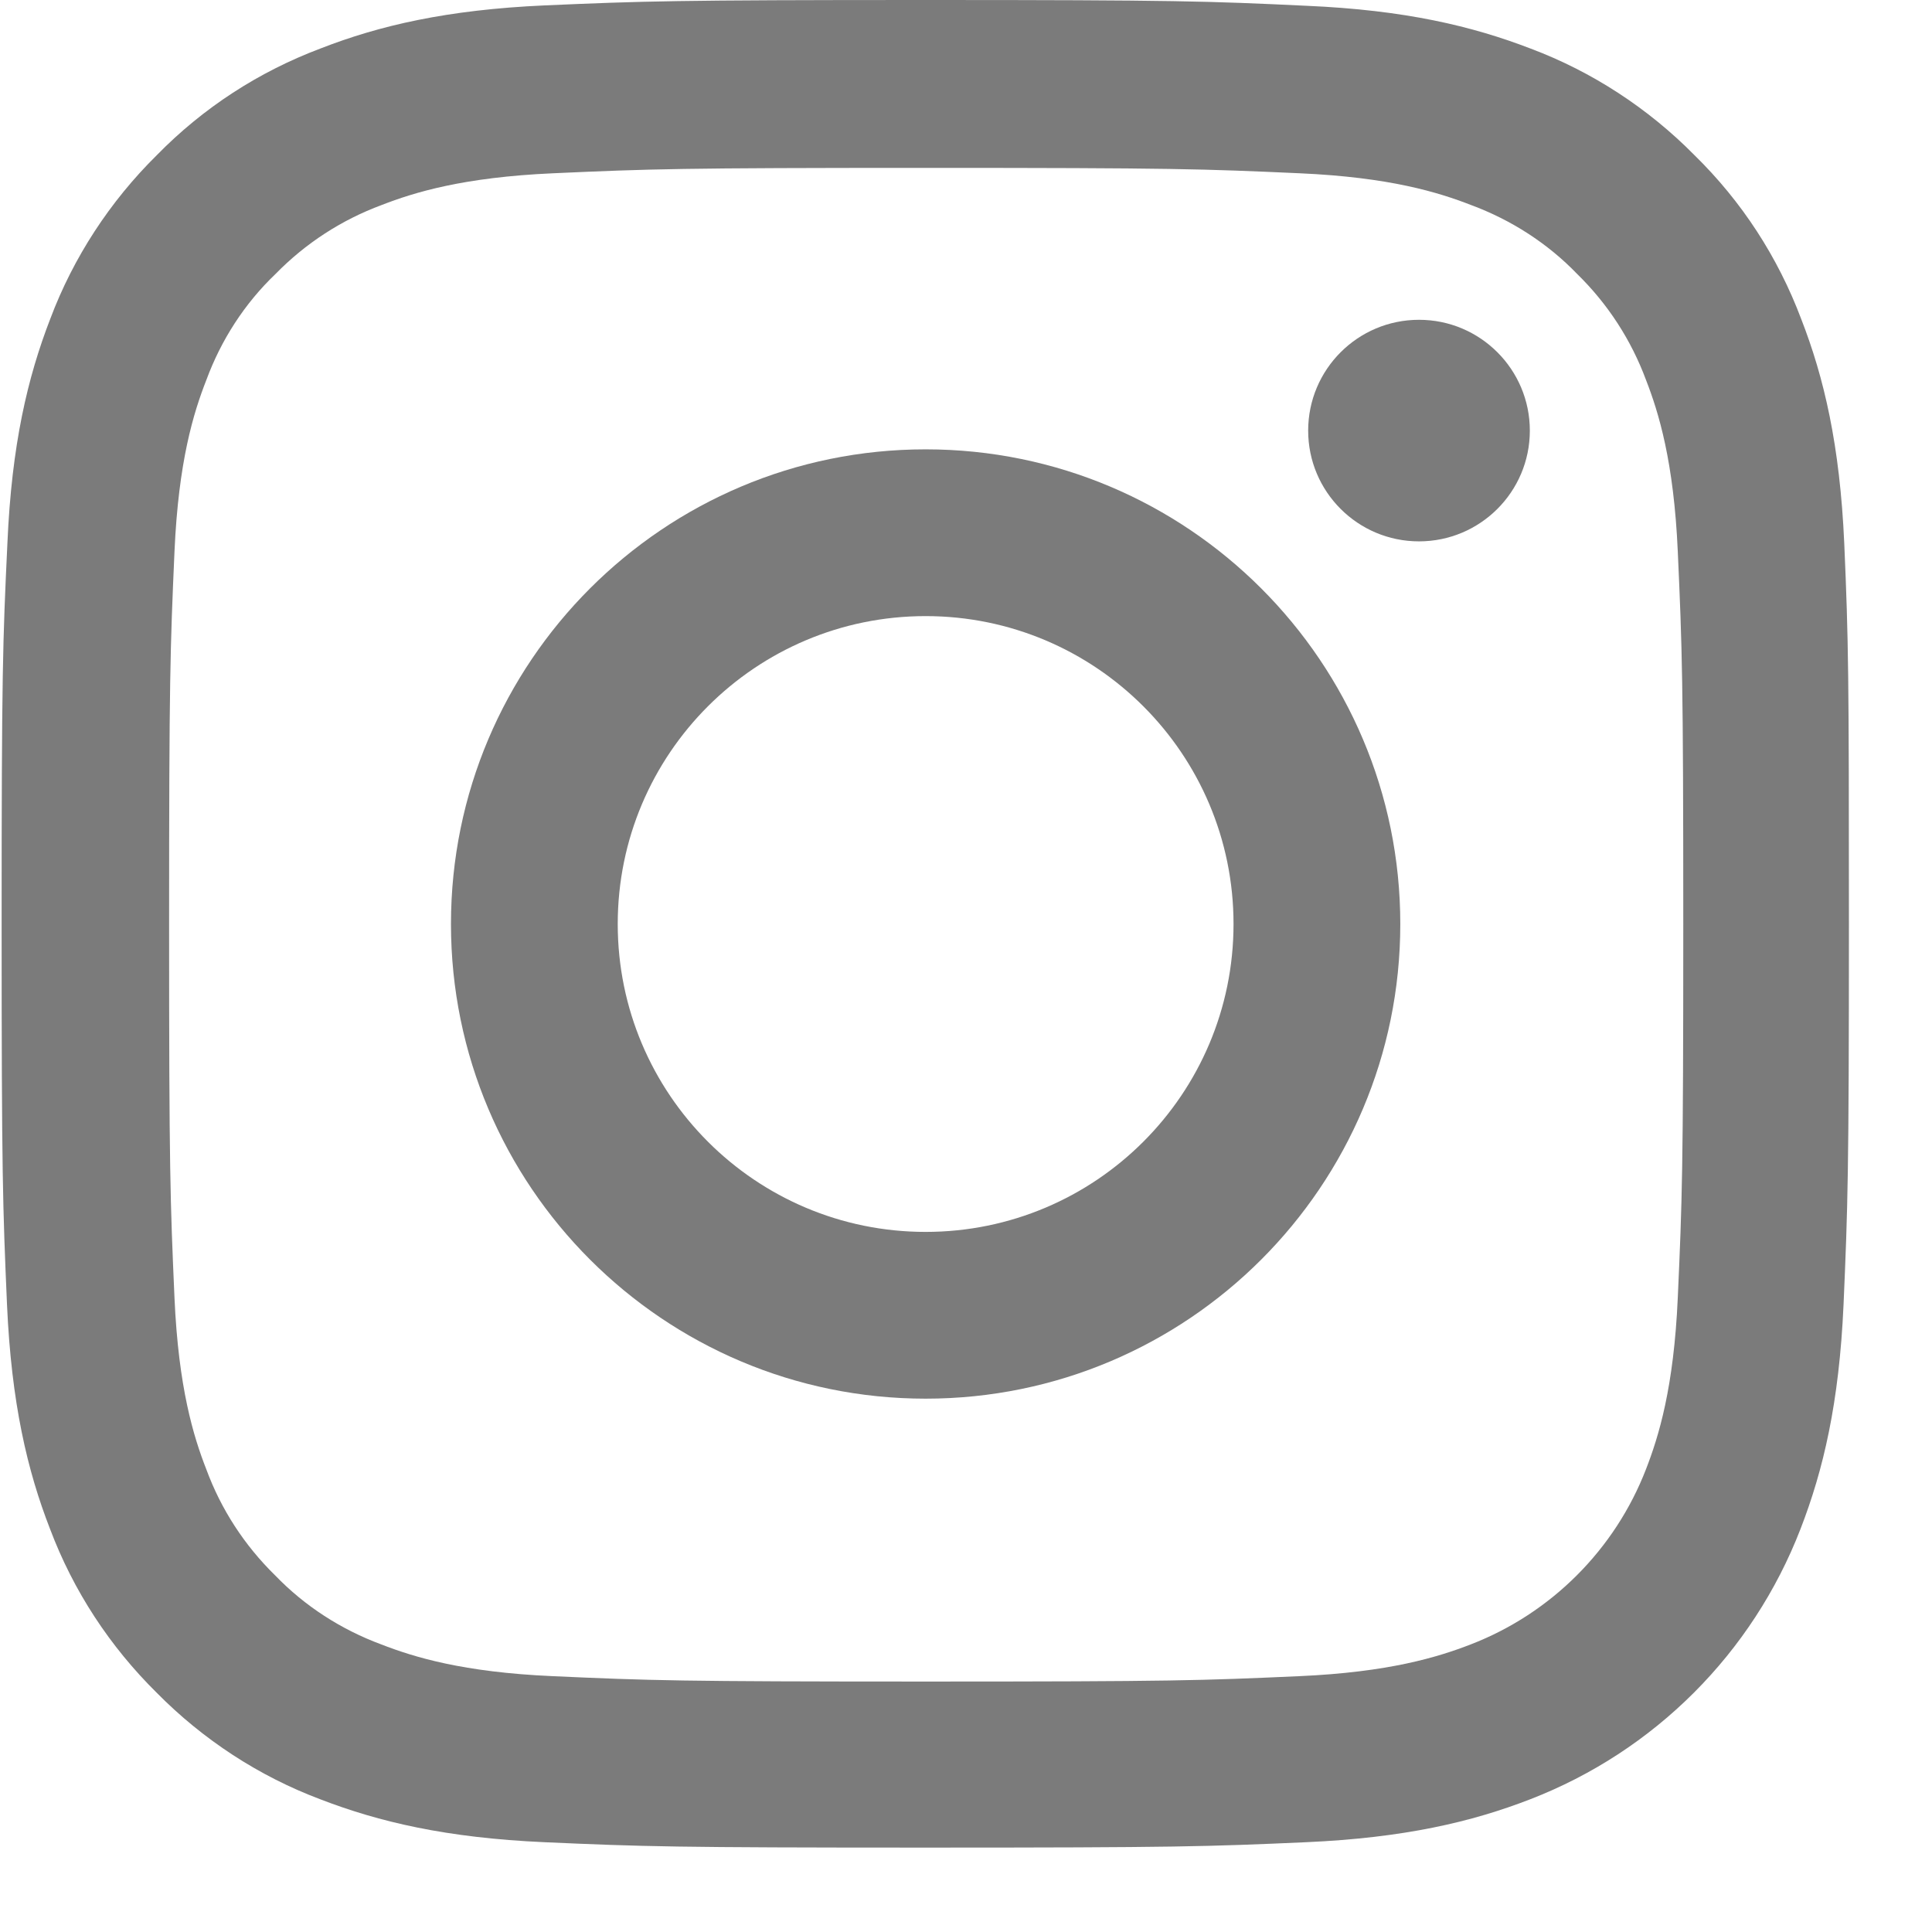 <?xml version="1.0" encoding="UTF-8"?>
<svg width="19px" height="19px" viewBox="0 0 19 19" version="1.1" xmlns="http://www.w3.org/2000/svg" xmlns:xlink="http://www.w3.org/1999/xlink">
    <title>instagram</title>
    <g id="Homepage" stroke="none" stroke-width="1" fill="none" fill-rule="evenodd">
        <g transform="translate(-1310, -5848)" id="Footer">
            <g transform="translate(-1, 5198)">
                <polygon id="Rectangle-Copy-28" fill="none" points="1 350 738 350 1445 350 1445 822 1 822"></polygon>
                <g id="Reseaux" transform="translate(1152, 640)" fill="#7B7B7B" fill-rule="nonzero">
                    <g id="instagram" transform="translate(159, 10)">
                        <path d="M18.137,5.342 C18.094,4.377 17.938,3.713 17.714,3.138 C17.484,2.527 17.129,1.981 16.664,1.526 C16.209,1.065 15.659,0.706 15.056,0.479 C14.477,0.256 13.817,0.099 12.851,0.057 C11.879,0.011 11.57,0 9.103,0 C6.636,0 6.327,0.011 5.358,0.053 C4.393,0.096 3.729,0.252 3.154,0.476 C2.543,0.706 1.997,1.061 1.542,1.526 C1.081,1.981 0.722,2.531 0.495,3.134 C0.271,3.713 0.115,4.373 0.073,5.339 C0.027,6.311 0.016,6.62 0.016,9.087 C0.016,11.554 0.027,11.863 0.069,12.832 C0.112,13.797 0.268,14.461 0.492,15.036 C0.722,15.647 1.081,16.193 1.542,16.648 C1.997,17.109 2.547,17.468 3.15,17.695 C3.729,17.918 4.389,18.074 5.355,18.117 C6.324,18.16 6.632,18.17 9.099,18.17 C11.566,18.17 11.875,18.16 12.844,18.117 C13.81,18.074 14.473,17.918 15.048,17.695 C16.27,17.223 17.235,16.257 17.707,15.036 C17.931,14.458 18.087,13.797 18.13,12.832 C18.172,11.863 18.183,11.554 18.183,9.087 C18.183,6.62 18.179,6.311 18.137,5.342 Z M16.5,12.761 C16.461,13.648 16.312,14.127 16.188,14.447 C15.883,15.238 15.254,15.867 14.463,16.172 C14.143,16.296 13.661,16.445 12.777,16.484 C11.818,16.527 11.531,16.537 9.107,16.537 C6.682,16.537 6.391,16.527 5.436,16.484 C4.549,16.445 4.07,16.296 3.75,16.172 C3.356,16.026 2.998,15.796 2.707,15.494 C2.405,15.199 2.174,14.844 2.029,14.45 C1.904,14.131 1.755,13.648 1.716,12.764 C1.674,11.806 1.663,11.518 1.663,9.094 C1.663,6.67 1.674,6.379 1.716,5.424 C1.755,4.536 1.904,4.057 2.029,3.738 C2.174,3.344 2.405,2.985 2.71,2.694 C3.005,2.392 3.36,2.162 3.754,2.016 C4.073,1.892 4.556,1.743 5.44,1.704 C6.398,1.661 6.686,1.651 9.11,1.651 C11.538,1.651 11.825,1.661 12.78,1.704 C13.668,1.743 14.147,1.892 14.466,2.016 C14.86,2.162 15.219,2.392 15.51,2.694 C15.812,2.989 16.042,3.344 16.188,3.738 C16.312,4.057 16.461,4.54 16.5,5.424 C16.543,6.382 16.554,6.67 16.554,9.094 C16.554,11.518 16.543,11.802 16.5,12.761 Z" id="Shape"></path>
                        <path d="M9.103,4.419 C6.526,4.419 4.435,6.51 4.435,9.087 C4.435,11.664 6.526,13.755 9.103,13.755 C11.68,13.755 13.771,11.664 13.771,9.087 C13.771,6.51 11.68,4.419 9.103,4.419 Z M9.103,12.115 C7.431,12.115 6.075,10.759 6.075,9.087 C6.075,7.415 7.431,6.059 9.103,6.059 C10.775,6.059 12.131,7.415 12.131,9.087 C12.131,10.759 10.775,12.115 9.103,12.115 L9.103,12.115 Z" id="Shape"></path>
                        <path d="M15.045,4.235 C15.045,4.836 14.557,5.324 13.955,5.324 C13.353,5.324 12.865,4.836 12.865,4.235 C12.865,3.633 13.353,3.145 13.955,3.145 C14.557,3.145 15.045,3.633 15.045,4.235 L15.045,4.235 Z" id="Path"></path>
                    </g>
                </g>
            </g>
        </g>
    </g>
</svg>
